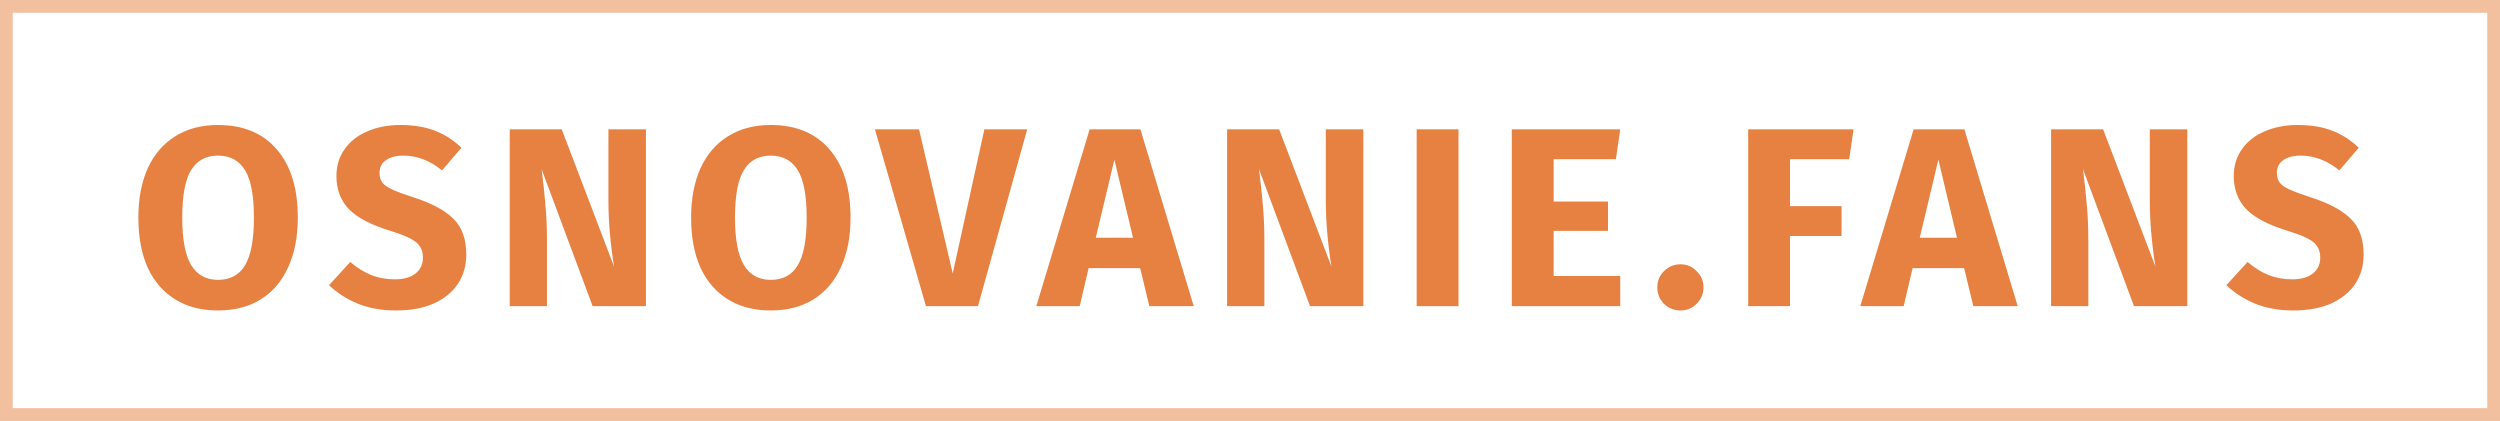 <svg width="196" height="33" viewBox="0 0 196 33" fill="none" xmlns="http://www.w3.org/2000/svg">
<path d="M17.088 9.8C19.061 9.8 20.595 10.433 21.688 11.7C22.795 12.967 23.348 14.753 23.348 17.06C23.348 18.567 23.095 19.867 22.588 20.96C22.095 22.053 21.375 22.893 20.428 23.48C19.495 24.053 18.381 24.34 17.088 24.34C15.795 24.34 14.681 24.053 13.748 23.48C12.815 22.907 12.095 22.08 11.588 21C11.095 19.907 10.848 18.593 10.848 17.06C10.848 15.567 11.095 14.273 11.588 13.18C12.095 12.087 12.815 11.253 13.748 10.68C14.681 10.093 15.795 9.8 17.088 9.8ZM17.088 12.2C16.141 12.2 15.435 12.587 14.968 13.36C14.515 14.12 14.288 15.353 14.288 17.06C14.288 18.767 14.521 20.007 14.988 20.78C15.455 21.553 16.155 21.94 17.088 21.94C18.048 21.94 18.755 21.56 19.208 20.8C19.675 20.027 19.908 18.78 19.908 17.06C19.908 15.34 19.675 14.1 19.208 13.34C18.741 12.58 18.035 12.2 17.088 12.2ZM31.376 9.8C32.416 9.8 33.316 9.947 34.076 10.24C34.849 10.533 35.549 10.98 36.176 11.58L34.656 13.36C33.709 12.587 32.696 12.2 31.616 12.2C31.043 12.2 30.589 12.32 30.256 12.56C29.923 12.787 29.756 13.12 29.756 13.56C29.756 13.867 29.829 14.12 29.976 14.32C30.123 14.507 30.383 14.687 30.756 14.86C31.129 15.033 31.689 15.24 32.436 15.48C33.849 15.933 34.889 16.493 35.556 17.16C36.223 17.813 36.556 18.747 36.556 19.96C36.556 20.827 36.336 21.593 35.896 22.26C35.456 22.913 34.823 23.427 33.996 23.8C33.169 24.16 32.189 24.34 31.056 24.34C29.923 24.34 28.916 24.16 28.036 23.8C27.169 23.44 26.423 22.96 25.796 22.36L27.456 20.54C27.989 20.993 28.536 21.333 29.096 21.56C29.669 21.787 30.289 21.9 30.956 21.9C31.636 21.9 32.169 21.753 32.556 21.46C32.956 21.153 33.156 20.733 33.156 20.2C33.156 19.853 33.083 19.567 32.936 19.34C32.789 19.1 32.536 18.887 32.176 18.7C31.816 18.513 31.296 18.313 30.616 18.1C29.083 17.633 27.989 17.06 27.336 16.38C26.696 15.7 26.376 14.84 26.376 13.8C26.376 13 26.589 12.3 27.016 11.7C27.443 11.087 28.036 10.62 28.796 10.3C29.556 9.967 30.416 9.8 31.376 9.8ZM50.641 24H46.461L42.461 13.26C42.595 14.313 42.695 15.247 42.761 16.06C42.841 16.86 42.881 17.813 42.881 18.92V24H39.961V10.14H44.041L48.141 20.9C47.848 19.073 47.701 17.353 47.701 15.74V10.14H50.641V24ZM60.423 9.8C62.396 9.8 63.93 10.433 65.023 11.7C66.13 12.967 66.683 14.753 66.683 17.06C66.683 18.567 66.43 19.867 65.923 20.96C65.43 22.053 64.71 22.893 63.763 23.48C62.83 24.053 61.716 24.34 60.423 24.34C59.13 24.34 58.016 24.053 57.083 23.48C56.15 22.907 55.43 22.08 54.923 21C54.43 19.907 54.183 18.593 54.183 17.06C54.183 15.567 54.43 14.273 54.923 13.18C55.43 12.087 56.15 11.253 57.083 10.68C58.016 10.093 59.13 9.8 60.423 9.8ZM60.423 12.2C59.476 12.2 58.77 12.587 58.303 13.36C57.85 14.12 57.623 15.353 57.623 17.06C57.623 18.767 57.856 20.007 58.323 20.78C58.79 21.553 59.49 21.94 60.423 21.94C61.383 21.94 62.09 21.56 62.543 20.8C63.01 20.027 63.243 18.78 63.243 17.06C63.243 15.34 63.01 14.1 62.543 13.34C62.076 12.58 61.37 12.2 60.423 12.2ZM80.534 10.14L76.674 24H72.594L68.594 10.14H72.053L74.694 21.44L77.174 10.14H80.534ZM90.108 24L89.388 21.02H85.348L84.648 24H81.248L85.428 10.14H89.408L93.588 24H90.108ZM85.908 18.64H88.828L87.368 12.52L85.908 18.64ZM106.885 24H102.705L98.705 13.26C98.838 14.313 98.938 15.247 99.005 16.06C99.085 16.86 99.125 17.813 99.125 18.92V24H96.205V10.14H100.285L104.385 20.9C104.092 19.073 103.945 17.353 103.945 15.74V10.14H106.885V24ZM114.347 10.14V24H111.067V10.14H114.347ZM127.026 10.14L126.686 12.48H121.806V15.8H126.066V18.1H121.806V21.64H127.026V24H118.526V10.14H127.026ZM131.754 20.72C132.247 20.72 132.667 20.9 133.014 21.26C133.374 21.607 133.554 22.027 133.554 22.52C133.554 23.027 133.374 23.46 133.014 23.82C132.667 24.167 132.247 24.34 131.754 24.34C131.247 24.34 130.814 24.167 130.454 23.82C130.107 23.46 129.934 23.027 129.934 22.52C129.934 22.027 130.107 21.607 130.454 21.26C130.814 20.9 131.247 20.72 131.754 20.72ZM137.058 24V10.14H145.318L144.978 12.48H140.338V16.16H144.378V18.5H140.338V24H137.058ZM154.708 24L153.988 21.02H149.948L149.248 24H145.848L150.028 10.14H154.008L158.188 24H154.708ZM150.508 18.64H153.428L151.968 12.52L150.508 18.64ZM171.485 24H167.305L163.305 13.26C163.438 14.313 163.538 15.247 163.605 16.06C163.685 16.86 163.725 17.813 163.725 18.92V24H160.805V10.14H164.885L168.985 20.9C168.692 19.073 168.545 17.353 168.545 15.74V10.14H171.485V24ZM180.127 9.8C181.167 9.8 182.067 9.947 182.827 10.24C183.6 10.533 184.3 10.98 184.927 11.58L183.407 13.36C182.46 12.587 181.447 12.2 180.367 12.2C179.793 12.2 179.34 12.32 179.007 12.56C178.673 12.787 178.507 13.12 178.507 13.56C178.507 13.867 178.58 14.12 178.727 14.32C178.873 14.507 179.133 14.687 179.507 14.86C179.88 15.033 180.44 15.24 181.187 15.48C182.6 15.933 183.64 16.493 184.307 17.16C184.973 17.813 185.307 18.747 185.307 19.96C185.307 20.827 185.087 21.593 184.647 22.26C184.207 22.913 183.573 23.427 182.747 23.8C181.92 24.16 180.94 24.34 179.807 24.34C178.673 24.34 177.667 24.16 176.787 23.8C175.92 23.44 175.173 22.96 174.547 22.36L176.207 20.54C176.74 20.993 177.287 21.333 177.847 21.56C178.42 21.787 179.04 21.9 179.707 21.9C180.387 21.9 180.92 21.753 181.307 21.46C181.707 21.153 181.907 20.733 181.907 20.2C181.907 19.853 181.833 19.567 181.687 19.34C181.54 19.1 181.287 18.887 180.927 18.7C180.567 18.513 180.047 18.313 179.367 18.1C177.833 17.633 176.74 17.06 176.087 16.38C175.447 15.7 175.127 14.84 175.127 13.8C175.127 13 175.34 12.3 175.767 11.7C176.193 11.087 176.787 10.62 177.547 10.3C178.307 9.967 179.167 9.8 180.127 9.8Z" fill="#E68141"/>
<rect opacity="0.5" x="0.5" y="0.5" width="195" height="32" stroke="#E68141"/>
</svg>

